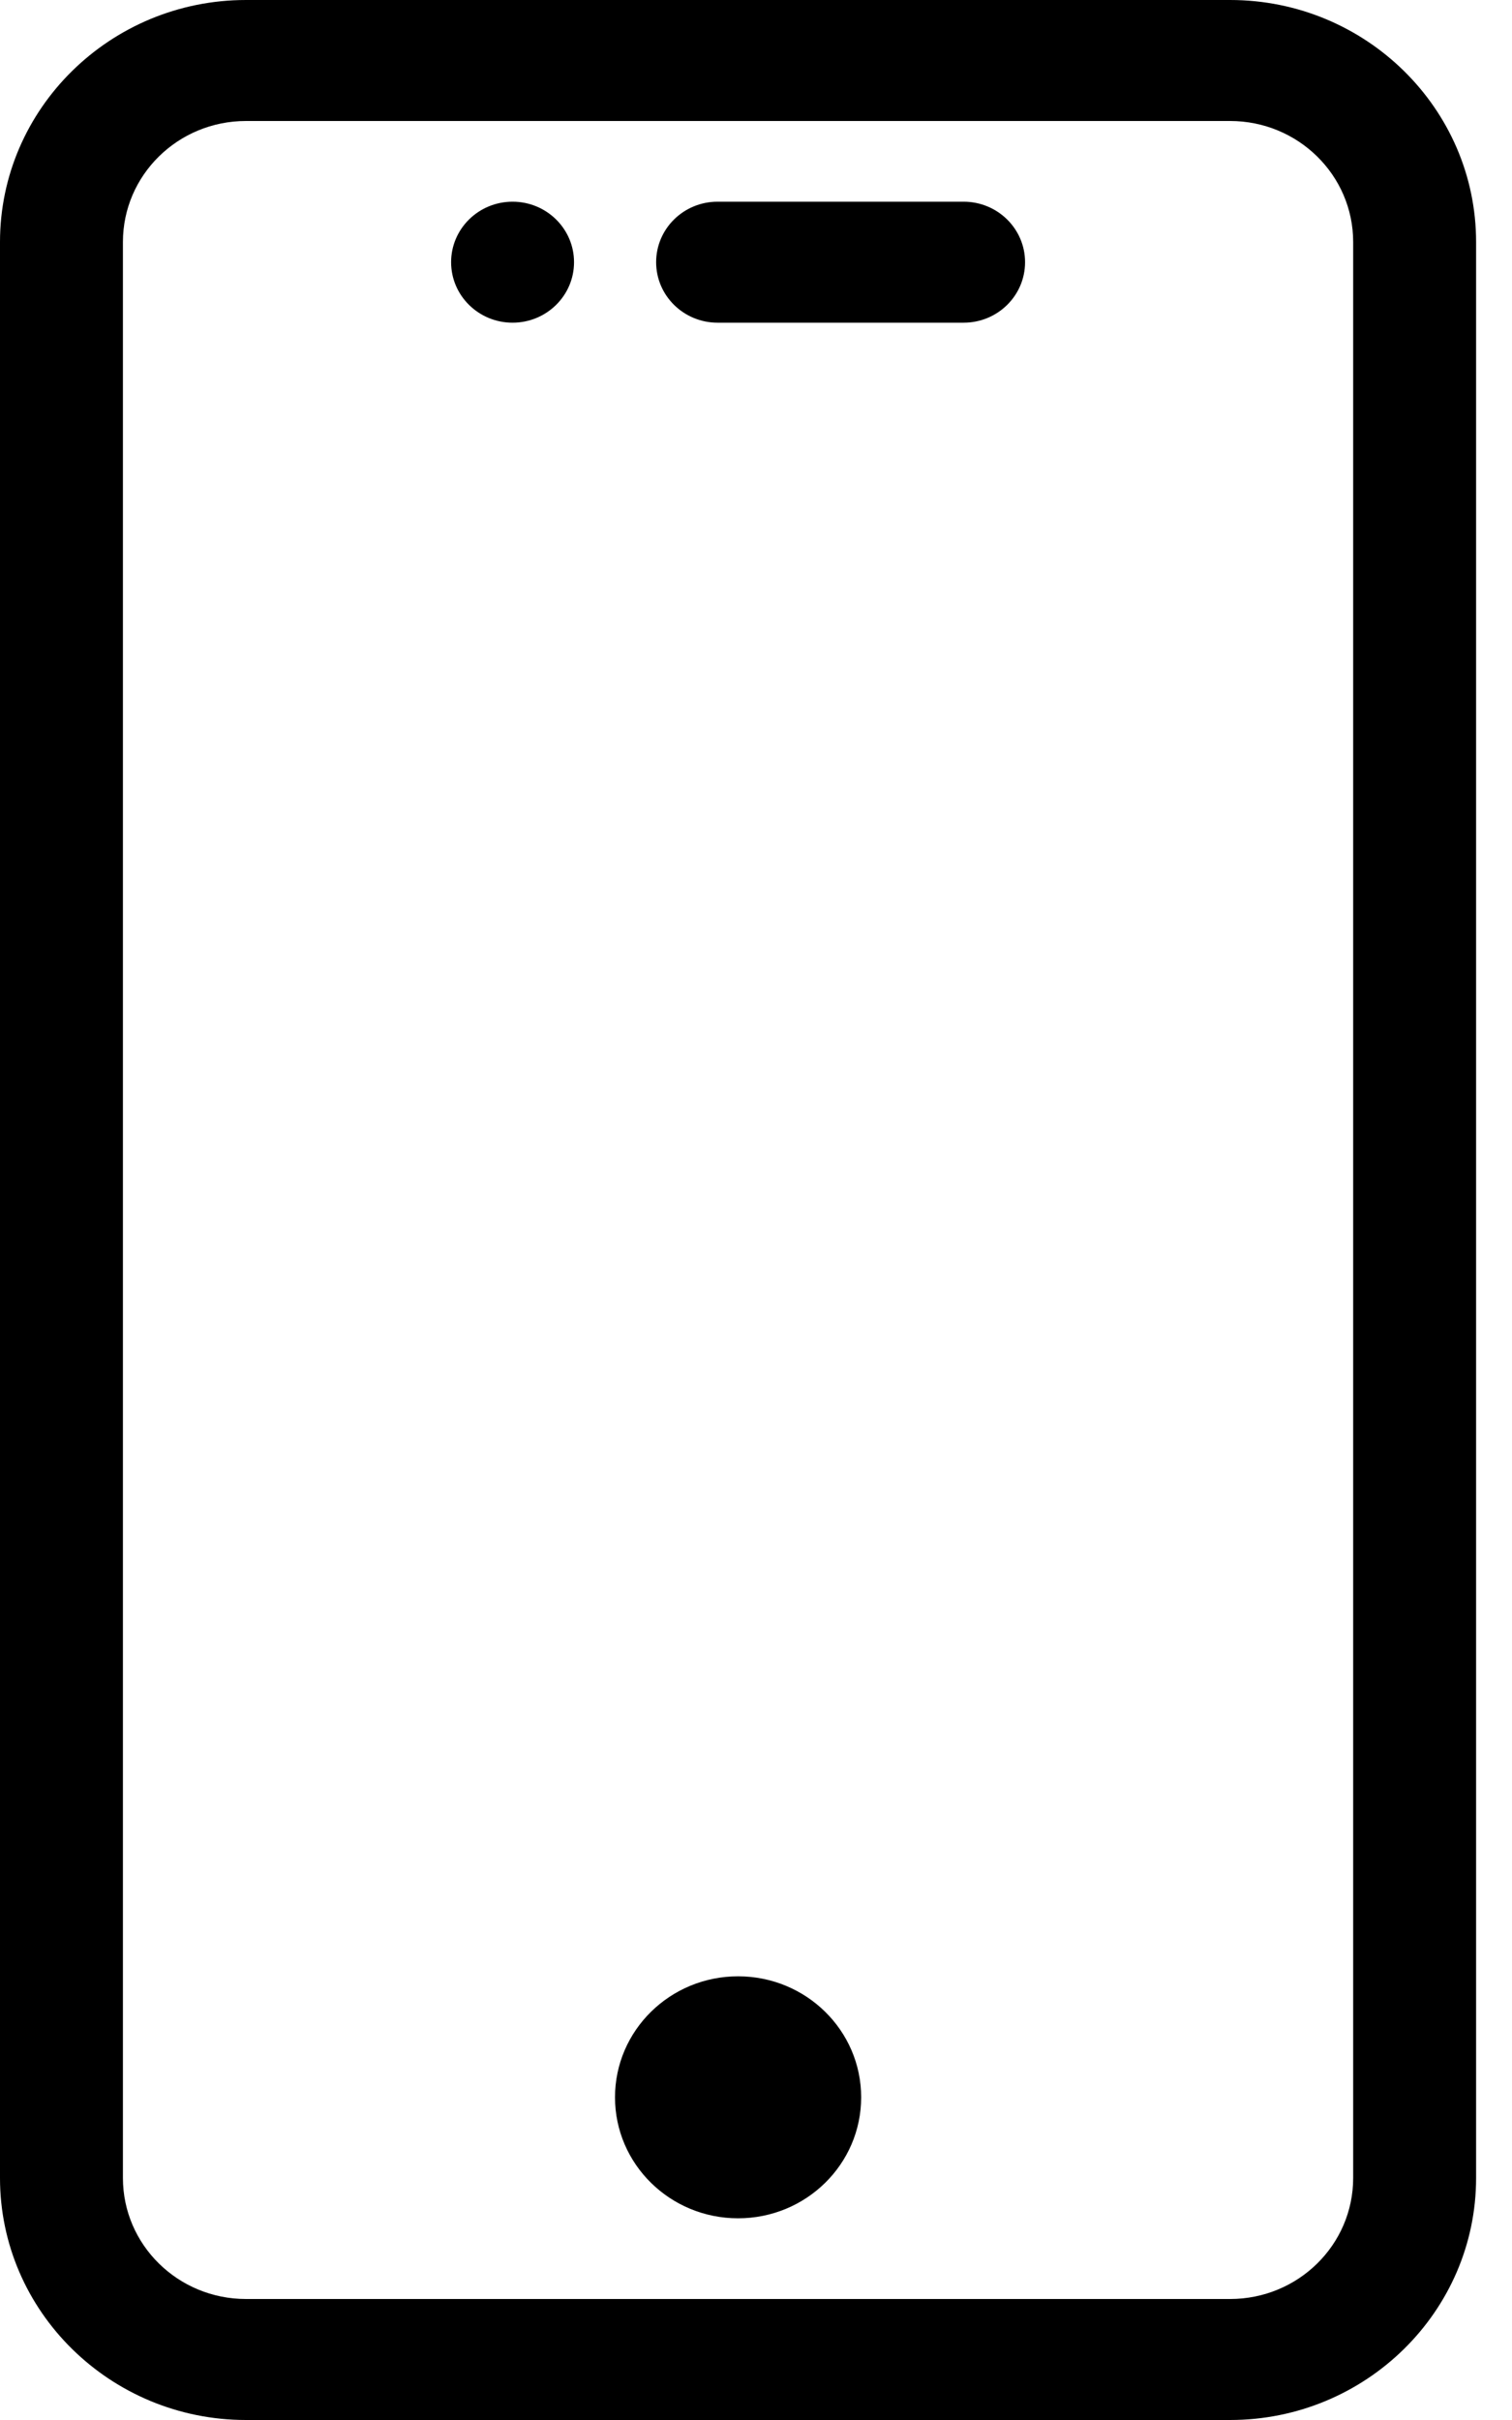 <!-- Generated by IcoMoon.io -->
<svg version="1.1" xmlns="http://www.w3.org/2000/svg" width="20" height="32" viewBox="0 0 20 32">
<title>app</title>
<path d="M12.746 2.667h-3.254c-0.45 0-0.813 0.358-0.813 0.8s0.364 0.8 0.813 0.8h3.254c0.45 0 0.813-0.358 0.813-0.8s-0.364-0.8-0.813-0.8zM16.271 0h-13.017c-1.794 0-3.254 1.436-3.254 3.2v25.6c0 1.764 1.46 3.2 3.254 3.2h13.017c1.794 0 3.254-1.436 3.254-3.2v-25.6c0-1.764-1.46-3.2-3.254-3.2zM17.899 28.8c0 0.884-0.728 1.6-1.628 1.6h-13.017c-0.899 0-1.628-0.716-1.628-1.6v-25.6c0-0.884 0.728-1.6 1.628-1.6h13.017c0.899 0 1.628 0.716 1.628 1.6v25.6zM9.763 26.133c-0.899 0-1.628 0.716-1.628 1.6s0.729 1.6 1.628 1.6c0.899 0 1.628-0.716 1.628-1.6s-0.729-1.6-1.628-1.6zM6.78 2.667c-0.449 0-0.813 0.358-0.813 0.8s0.364 0.8 0.813 0.8c0.449 0 0.813-0.358 0.813-0.8s-0.364-0.8-0.813-0.8z"></path>
</svg>




